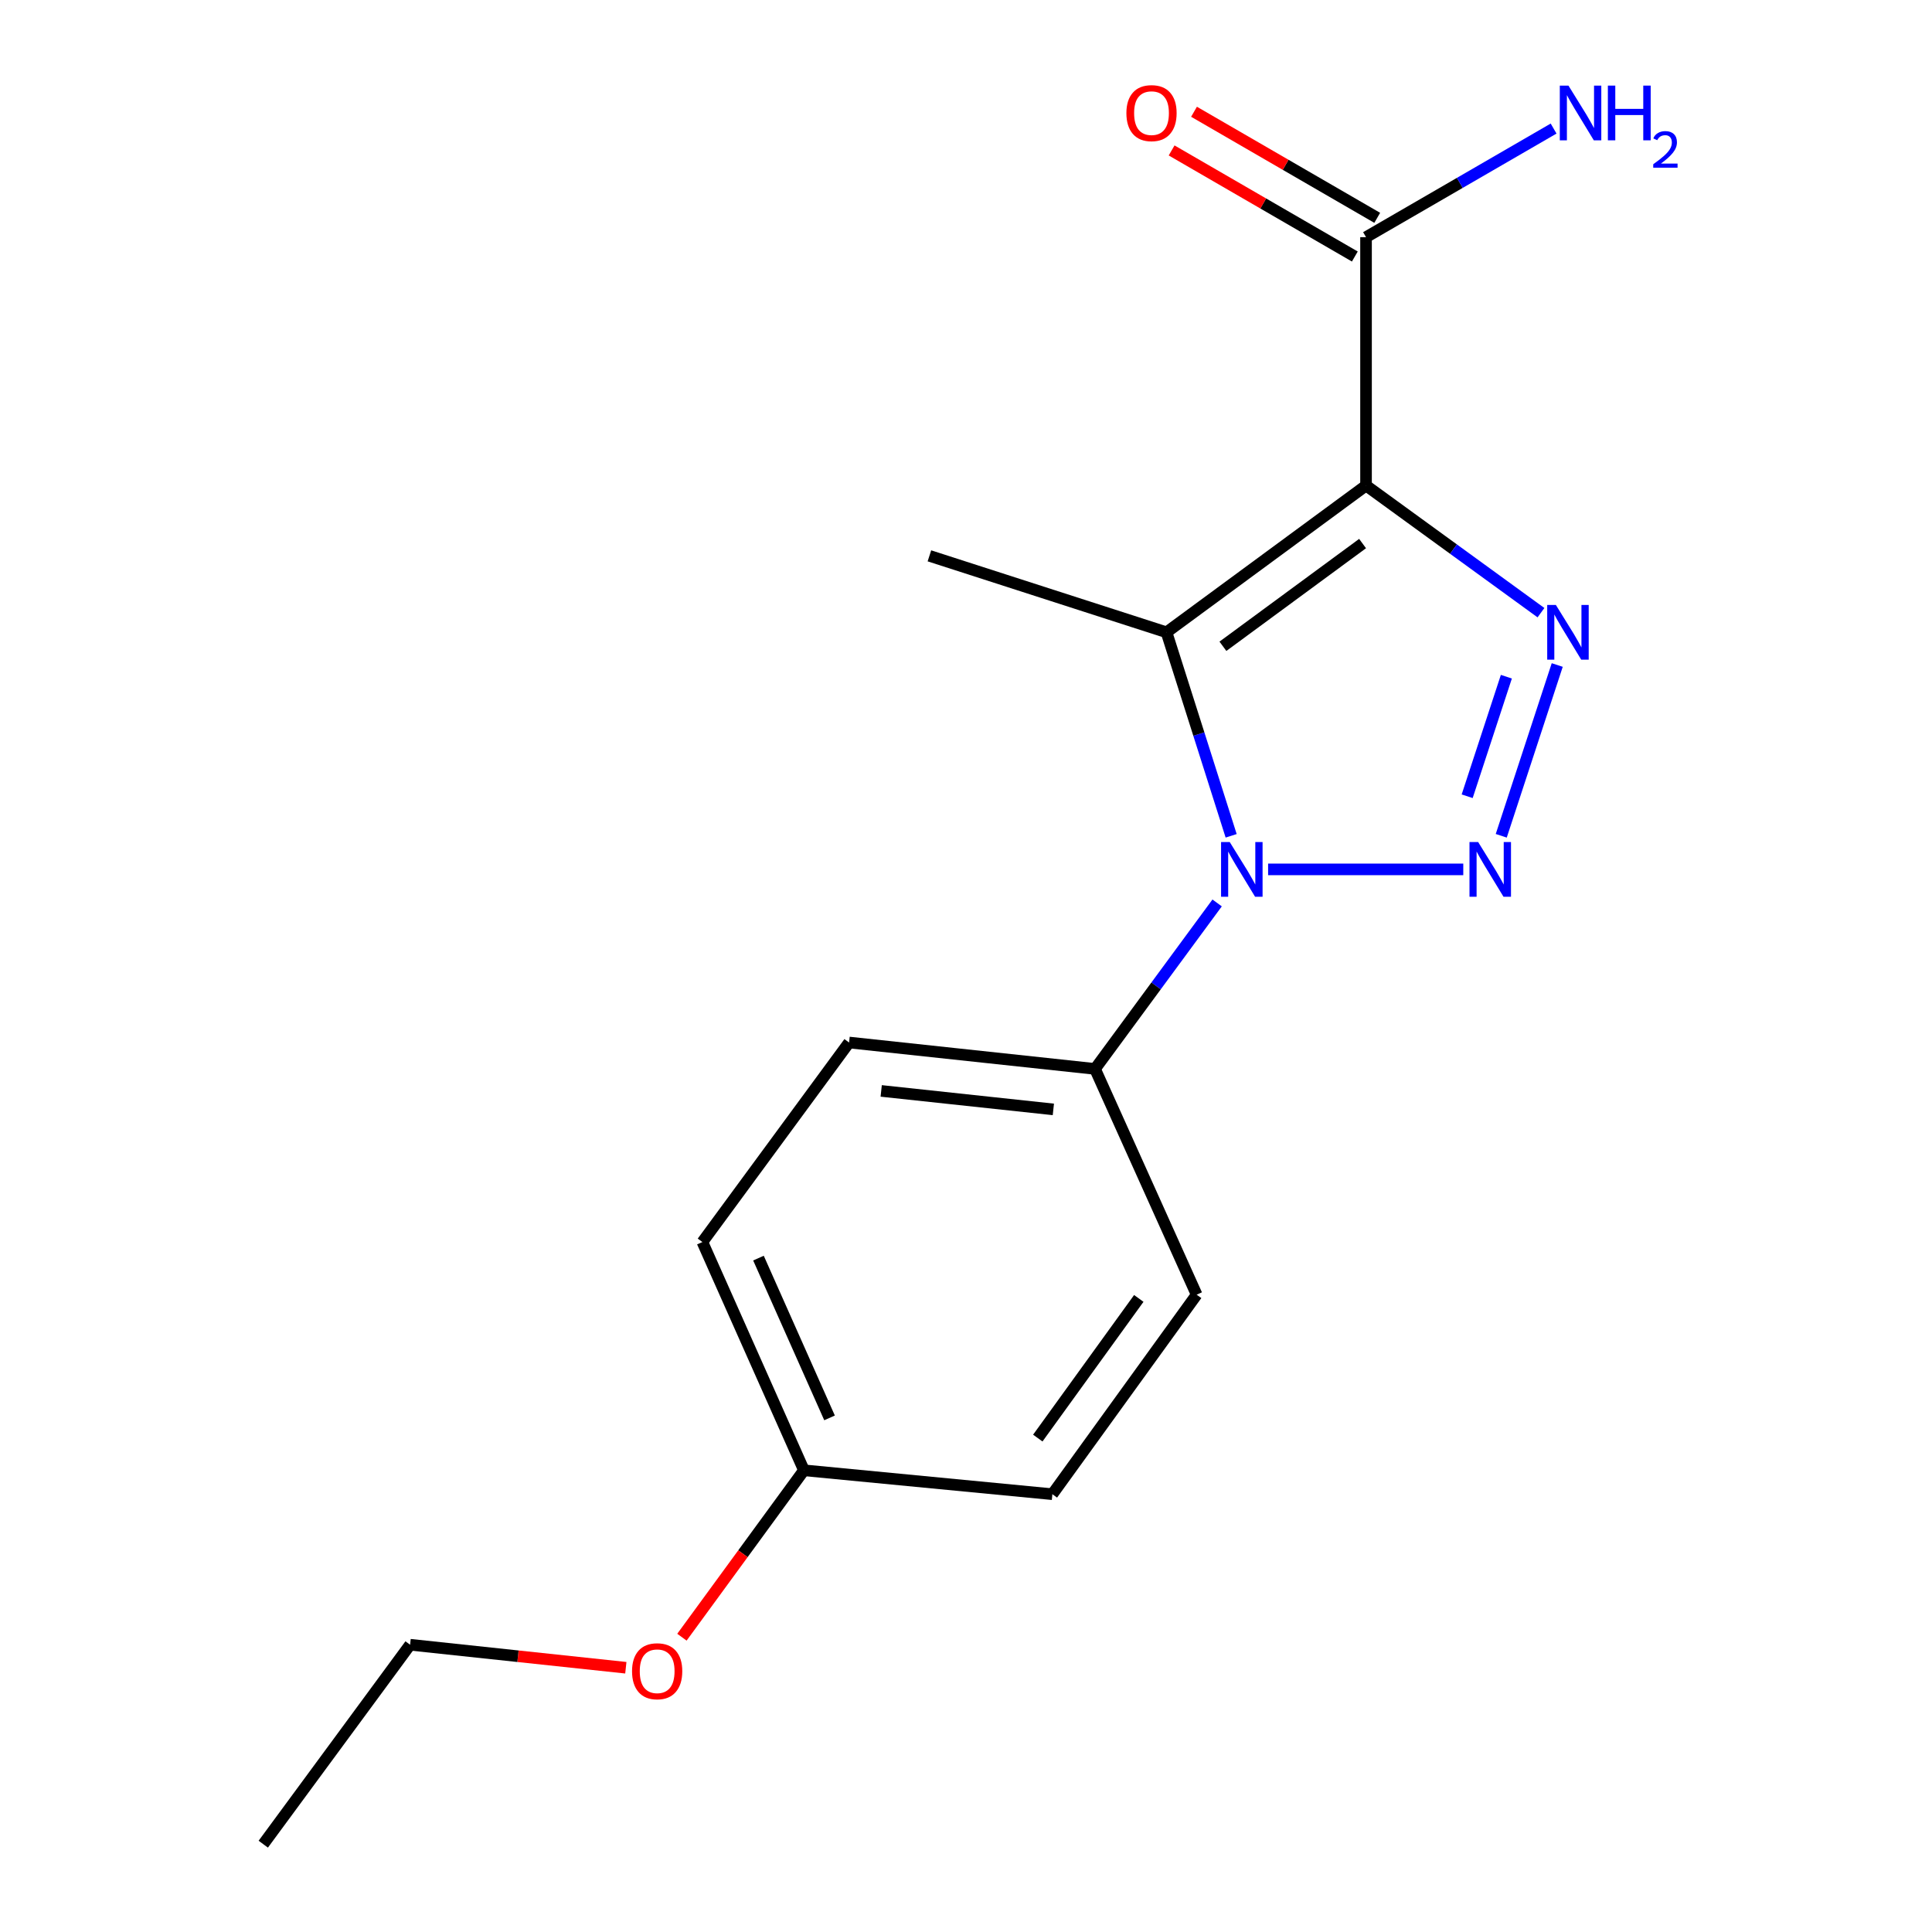 <?xml version='1.0' encoding='iso-8859-1'?>
<svg version='1.1' baseProfile='full'
              xmlns='http://www.w3.org/2000/svg'
                      xmlns:rdkit='http://www.rdkit.org/xml'
                      xmlns:xlink='http://www.w3.org/1999/xlink'
                  xml:space='preserve'
width='1000px' height='1000px' viewBox='0 0 1000 1000'>
<!-- END OF HEADER -->
<rect style='opacity:1.0;fill:#FFFFFF;stroke:none' width='1000' height='1000' x='0' y='0'> </rect>
<path class='bond-2' d='M 707.054,251.314 L 752.329,284.218' style='fill:none;fill-rule:evenodd;stroke:#000000;stroke-width:6px;stroke-linecap:butt;stroke-linejoin:miter;stroke-opacity:1' />
<path class='bond-2' d='M 752.329,284.218 L 797.603,317.122' style='fill:none;fill-rule:evenodd;stroke:#0000FF;stroke-width:6px;stroke-linecap:butt;stroke-linejoin:miter;stroke-opacity:1' />
<path class='bond-3' d='M 707.054,251.314 L 603.781,327.275' style='fill:none;fill-rule:evenodd;stroke:#000000;stroke-width:6px;stroke-linecap:butt;stroke-linejoin:miter;stroke-opacity:1' />
<path class='bond-3' d='M 705.271,281.345 L 632.98,334.517' style='fill:none;fill-rule:evenodd;stroke:#000000;stroke-width:6px;stroke-linecap:butt;stroke-linejoin:miter;stroke-opacity:1' />
<path class='bond-4' d='M 707.054,251.314 L 707.054,122.76' style='fill:none;fill-rule:evenodd;stroke:#000000;stroke-width:6px;stroke-linecap:butt;stroke-linejoin:miter;stroke-opacity:1' />
<path class='bond-0' d='M 777.044,432.605 L 806.023,344.206' style='fill:none;fill-rule:evenodd;stroke:#0000FF;stroke-width:6px;stroke-linecap:butt;stroke-linejoin:miter;stroke-opacity:1' />
<path class='bond-0' d='M 759.407,412.139 L 779.692,350.259' style='fill:none;fill-rule:evenodd;stroke:#0000FF;stroke-width:6px;stroke-linecap:butt;stroke-linejoin:miter;stroke-opacity:1' />
<path class='bond-17' d='M 757.389,449.994 L 656.37,449.994' style='fill:none;fill-rule:evenodd;stroke:#0000FF;stroke-width:6px;stroke-linecap:butt;stroke-linejoin:miter;stroke-opacity:1' />
<path class='bond-1' d='M 637.243,432.615 L 620.512,379.945' style='fill:none;fill-rule:evenodd;stroke:#0000FF;stroke-width:6px;stroke-linecap:butt;stroke-linejoin:miter;stroke-opacity:1' />
<path class='bond-1' d='M 620.512,379.945 L 603.781,327.275' style='fill:none;fill-rule:evenodd;stroke:#000000;stroke-width:6px;stroke-linecap:butt;stroke-linejoin:miter;stroke-opacity:1' />
<path class='bond-5' d='M 629.987,467.359 L 598.382,510.313' style='fill:none;fill-rule:evenodd;stroke:#0000FF;stroke-width:6px;stroke-linecap:butt;stroke-linejoin:miter;stroke-opacity:1' />
<path class='bond-5' d='M 598.382,510.313 L 566.778,553.266' style='fill:none;fill-rule:evenodd;stroke:#000000;stroke-width:6px;stroke-linecap:butt;stroke-linejoin:miter;stroke-opacity:1' />
<path class='bond-10' d='M 603.781,327.275 L 481.062,287.701' style='fill:none;fill-rule:evenodd;stroke:#000000;stroke-width:6px;stroke-linecap:butt;stroke-linejoin:miter;stroke-opacity:1' />
<path class='bond-6' d='M 712.85,112.749 L 665.436,85.297' style='fill:none;fill-rule:evenodd;stroke:#000000;stroke-width:6px;stroke-linecap:butt;stroke-linejoin:miter;stroke-opacity:1' />
<path class='bond-6' d='M 665.436,85.297 L 618.022,57.844' style='fill:none;fill-rule:evenodd;stroke:#FF0000;stroke-width:6px;stroke-linecap:butt;stroke-linejoin:miter;stroke-opacity:1' />
<path class='bond-6' d='M 701.258,132.771 L 653.844,105.318' style='fill:none;fill-rule:evenodd;stroke:#000000;stroke-width:6px;stroke-linecap:butt;stroke-linejoin:miter;stroke-opacity:1' />
<path class='bond-6' d='M 653.844,105.318 L 606.43,77.865' style='fill:none;fill-rule:evenodd;stroke:#FF0000;stroke-width:6px;stroke-linecap:butt;stroke-linejoin:miter;stroke-opacity:1' />
<path class='bond-9' d='M 707.054,122.76 L 755.598,94.653' style='fill:none;fill-rule:evenodd;stroke:#000000;stroke-width:6px;stroke-linecap:butt;stroke-linejoin:miter;stroke-opacity:1' />
<path class='bond-9' d='M 755.598,94.653 L 804.142,66.546' style='fill:none;fill-rule:evenodd;stroke:#0000FF;stroke-width:6px;stroke-linecap:butt;stroke-linejoin:miter;stroke-opacity:1' />
<path class='bond-7' d='M 566.778,553.266 L 439.483,539.604' style='fill:none;fill-rule:evenodd;stroke:#000000;stroke-width:6px;stroke-linecap:butt;stroke-linejoin:miter;stroke-opacity:1' />
<path class='bond-7' d='M 545.215,574.22 L 456.108,564.656' style='fill:none;fill-rule:evenodd;stroke:#000000;stroke-width:6px;stroke-linecap:butt;stroke-linejoin:miter;stroke-opacity:1' />
<path class='bond-8' d='M 566.778,553.266 L 619.385,670.125' style='fill:none;fill-rule:evenodd;stroke:#000000;stroke-width:6px;stroke-linecap:butt;stroke-linejoin:miter;stroke-opacity:1' />
<path class='bond-13' d='M 439.483,539.604 L 363.561,642.877' style='fill:none;fill-rule:evenodd;stroke:#000000;stroke-width:6px;stroke-linecap:butt;stroke-linejoin:miter;stroke-opacity:1' />
<path class='bond-12' d='M 619.385,670.125 L 544.71,773.397' style='fill:none;fill-rule:evenodd;stroke:#000000;stroke-width:6px;stroke-linecap:butt;stroke-linejoin:miter;stroke-opacity:1' />
<path class='bond-12' d='M 589.436,672.059 L 537.163,744.35' style='fill:none;fill-rule:evenodd;stroke:#000000;stroke-width:6px;stroke-linecap:butt;stroke-linejoin:miter;stroke-opacity:1' />
<path class='bond-11' d='M 416.117,761.02 L 544.71,773.397' style='fill:none;fill-rule:evenodd;stroke:#000000;stroke-width:6px;stroke-linecap:butt;stroke-linejoin:miter;stroke-opacity:1' />
<path class='bond-14' d='M 416.117,761.02 L 384.541,804.215' style='fill:none;fill-rule:evenodd;stroke:#000000;stroke-width:6px;stroke-linecap:butt;stroke-linejoin:miter;stroke-opacity:1' />
<path class='bond-14' d='M 384.541,804.215 L 352.964,847.41' style='fill:none;fill-rule:evenodd;stroke:#FF0000;stroke-width:6px;stroke-linecap:butt;stroke-linejoin:miter;stroke-opacity:1' />
<path class='bond-18' d='M 416.117,761.02 L 363.561,642.877' style='fill:none;fill-rule:evenodd;stroke:#000000;stroke-width:6px;stroke-linecap:butt;stroke-linejoin:miter;stroke-opacity:1' />
<path class='bond-18' d='M 429.371,733.895 L 392.583,651.195' style='fill:none;fill-rule:evenodd;stroke:#000000;stroke-width:6px;stroke-linecap:butt;stroke-linejoin:miter;stroke-opacity:1' />
<path class='bond-15' d='M 323.929,863.219 L 268.099,857.265' style='fill:none;fill-rule:evenodd;stroke:#FF0000;stroke-width:6px;stroke-linecap:butt;stroke-linejoin:miter;stroke-opacity:1' />
<path class='bond-15' d='M 268.099,857.265 L 212.27,851.311' style='fill:none;fill-rule:evenodd;stroke:#000000;stroke-width:6px;stroke-linecap:butt;stroke-linejoin:miter;stroke-opacity:1' />
<path class='bond-16' d='M 212.27,851.311 L 136.271,954.545' style='fill:none;fill-rule:evenodd;stroke:#000000;stroke-width:6px;stroke-linecap:butt;stroke-linejoin:miter;stroke-opacity:1' />
<path  class='atom-1' d='M 765.084 435.834
L 774.364 450.834
Q 775.284 452.314, 776.764 454.994
Q 778.244 457.674, 778.324 457.834
L 778.324 435.834
L 782.084 435.834
L 782.084 464.154
L 778.204 464.154
L 768.244 447.754
Q 767.084 445.834, 765.844 443.634
Q 764.644 441.434, 764.284 440.754
L 764.284 464.154
L 760.604 464.154
L 760.604 435.834
L 765.084 435.834
' fill='#0000FF'/>
<path  class='atom-2' d='M 636.504 435.834
L 645.784 450.834
Q 646.704 452.314, 648.184 454.994
Q 649.664 457.674, 649.744 457.834
L 649.744 435.834
L 653.504 435.834
L 653.504 464.154
L 649.624 464.154
L 639.664 447.754
Q 638.504 445.834, 637.264 443.634
Q 636.064 441.434, 635.704 440.754
L 635.704 464.154
L 632.024 464.154
L 632.024 435.834
L 636.504 435.834
' fill='#0000FF'/>
<path  class='atom-3' d='M 805.313 313.115
L 814.593 328.115
Q 815.513 329.595, 816.993 332.275
Q 818.473 334.955, 818.553 335.115
L 818.553 313.115
L 822.313 313.115
L 822.313 341.435
L 818.433 341.435
L 808.473 325.035
Q 807.313 323.115, 806.073 320.915
Q 804.873 318.715, 804.513 318.035
L 804.513 341.435
L 800.833 341.435
L 800.833 313.115
L 805.313 313.115
' fill='#0000FF'/>
<path  class='atom-7' d='M 583.018 58.55
Q 583.018 51.75, 586.378 47.95
Q 589.738 44.15, 596.018 44.15
Q 602.298 44.15, 605.658 47.95
Q 609.018 51.75, 609.018 58.55
Q 609.018 65.43, 605.618 69.35
Q 602.218 73.23, 596.018 73.23
Q 589.778 73.23, 586.378 69.35
Q 583.018 65.47, 583.018 58.55
M 596.018 70.03
Q 600.338 70.03, 602.658 67.15
Q 605.018 64.23, 605.018 58.55
Q 605.018 52.99, 602.658 50.19
Q 600.338 47.35, 596.018 47.35
Q 591.698 47.35, 589.338 50.15
Q 587.018 52.95, 587.018 58.55
Q 587.018 64.27, 589.338 67.15
Q 591.698 70.03, 596.018 70.03
' fill='#FF0000'/>
<path  class='atom-10' d='M 811.83 44.31
L 821.11 59.31
Q 822.03 60.79, 823.51 63.47
Q 824.99 66.15, 825.07 66.31
L 825.07 44.31
L 828.83 44.31
L 828.83 72.63
L 824.95 72.63
L 814.99 56.23
Q 813.83 54.31, 812.59 52.11
Q 811.39 49.91, 811.03 49.23
L 811.03 72.63
L 807.35 72.63
L 807.35 44.31
L 811.83 44.31
' fill='#0000FF'/>
<path  class='atom-10' d='M 832.23 44.31
L 836.07 44.31
L 836.07 56.35
L 850.55 56.35
L 850.55 44.31
L 854.39 44.31
L 854.39 72.63
L 850.55 72.63
L 850.55 59.55
L 836.07 59.55
L 836.07 72.63
L 832.23 72.63
L 832.23 44.31
' fill='#0000FF'/>
<path  class='atom-10' d='M 855.763 71.636
Q 856.449 69.868, 858.086 68.891
Q 859.723 67.888, 861.993 67.888
Q 864.818 67.888, 866.402 69.419
Q 867.986 70.95, 867.986 73.669
Q 867.986 76.441, 865.927 79.028
Q 863.894 81.616, 859.67 84.678
L 868.303 84.678
L 868.303 86.79
L 855.71 86.79
L 855.71 85.021
Q 859.195 82.54, 861.254 80.692
Q 863.339 78.844, 864.343 77.18
Q 865.346 75.517, 865.346 73.801
Q 865.346 72.006, 864.448 71.003
Q 863.551 70, 861.993 70
Q 860.488 70, 859.485 70.607
Q 858.482 71.214, 857.769 72.561
L 855.763 71.636
' fill='#0000FF'/>
<path  class='atom-15' d='M 327.143 865.028
Q 327.143 858.228, 330.503 854.428
Q 333.863 850.628, 340.143 850.628
Q 346.423 850.628, 349.783 854.428
Q 353.143 858.228, 353.143 865.028
Q 353.143 871.908, 349.743 875.828
Q 346.343 879.708, 340.143 879.708
Q 333.903 879.708, 330.503 875.828
Q 327.143 871.948, 327.143 865.028
M 340.143 876.508
Q 344.463 876.508, 346.783 873.628
Q 349.143 870.708, 349.143 865.028
Q 349.143 859.468, 346.783 856.668
Q 344.463 853.828, 340.143 853.828
Q 335.823 853.828, 333.463 856.628
Q 331.143 859.428, 331.143 865.028
Q 331.143 870.748, 333.463 873.628
Q 335.823 876.508, 340.143 876.508
' fill='#FF0000'/>
</svg>
